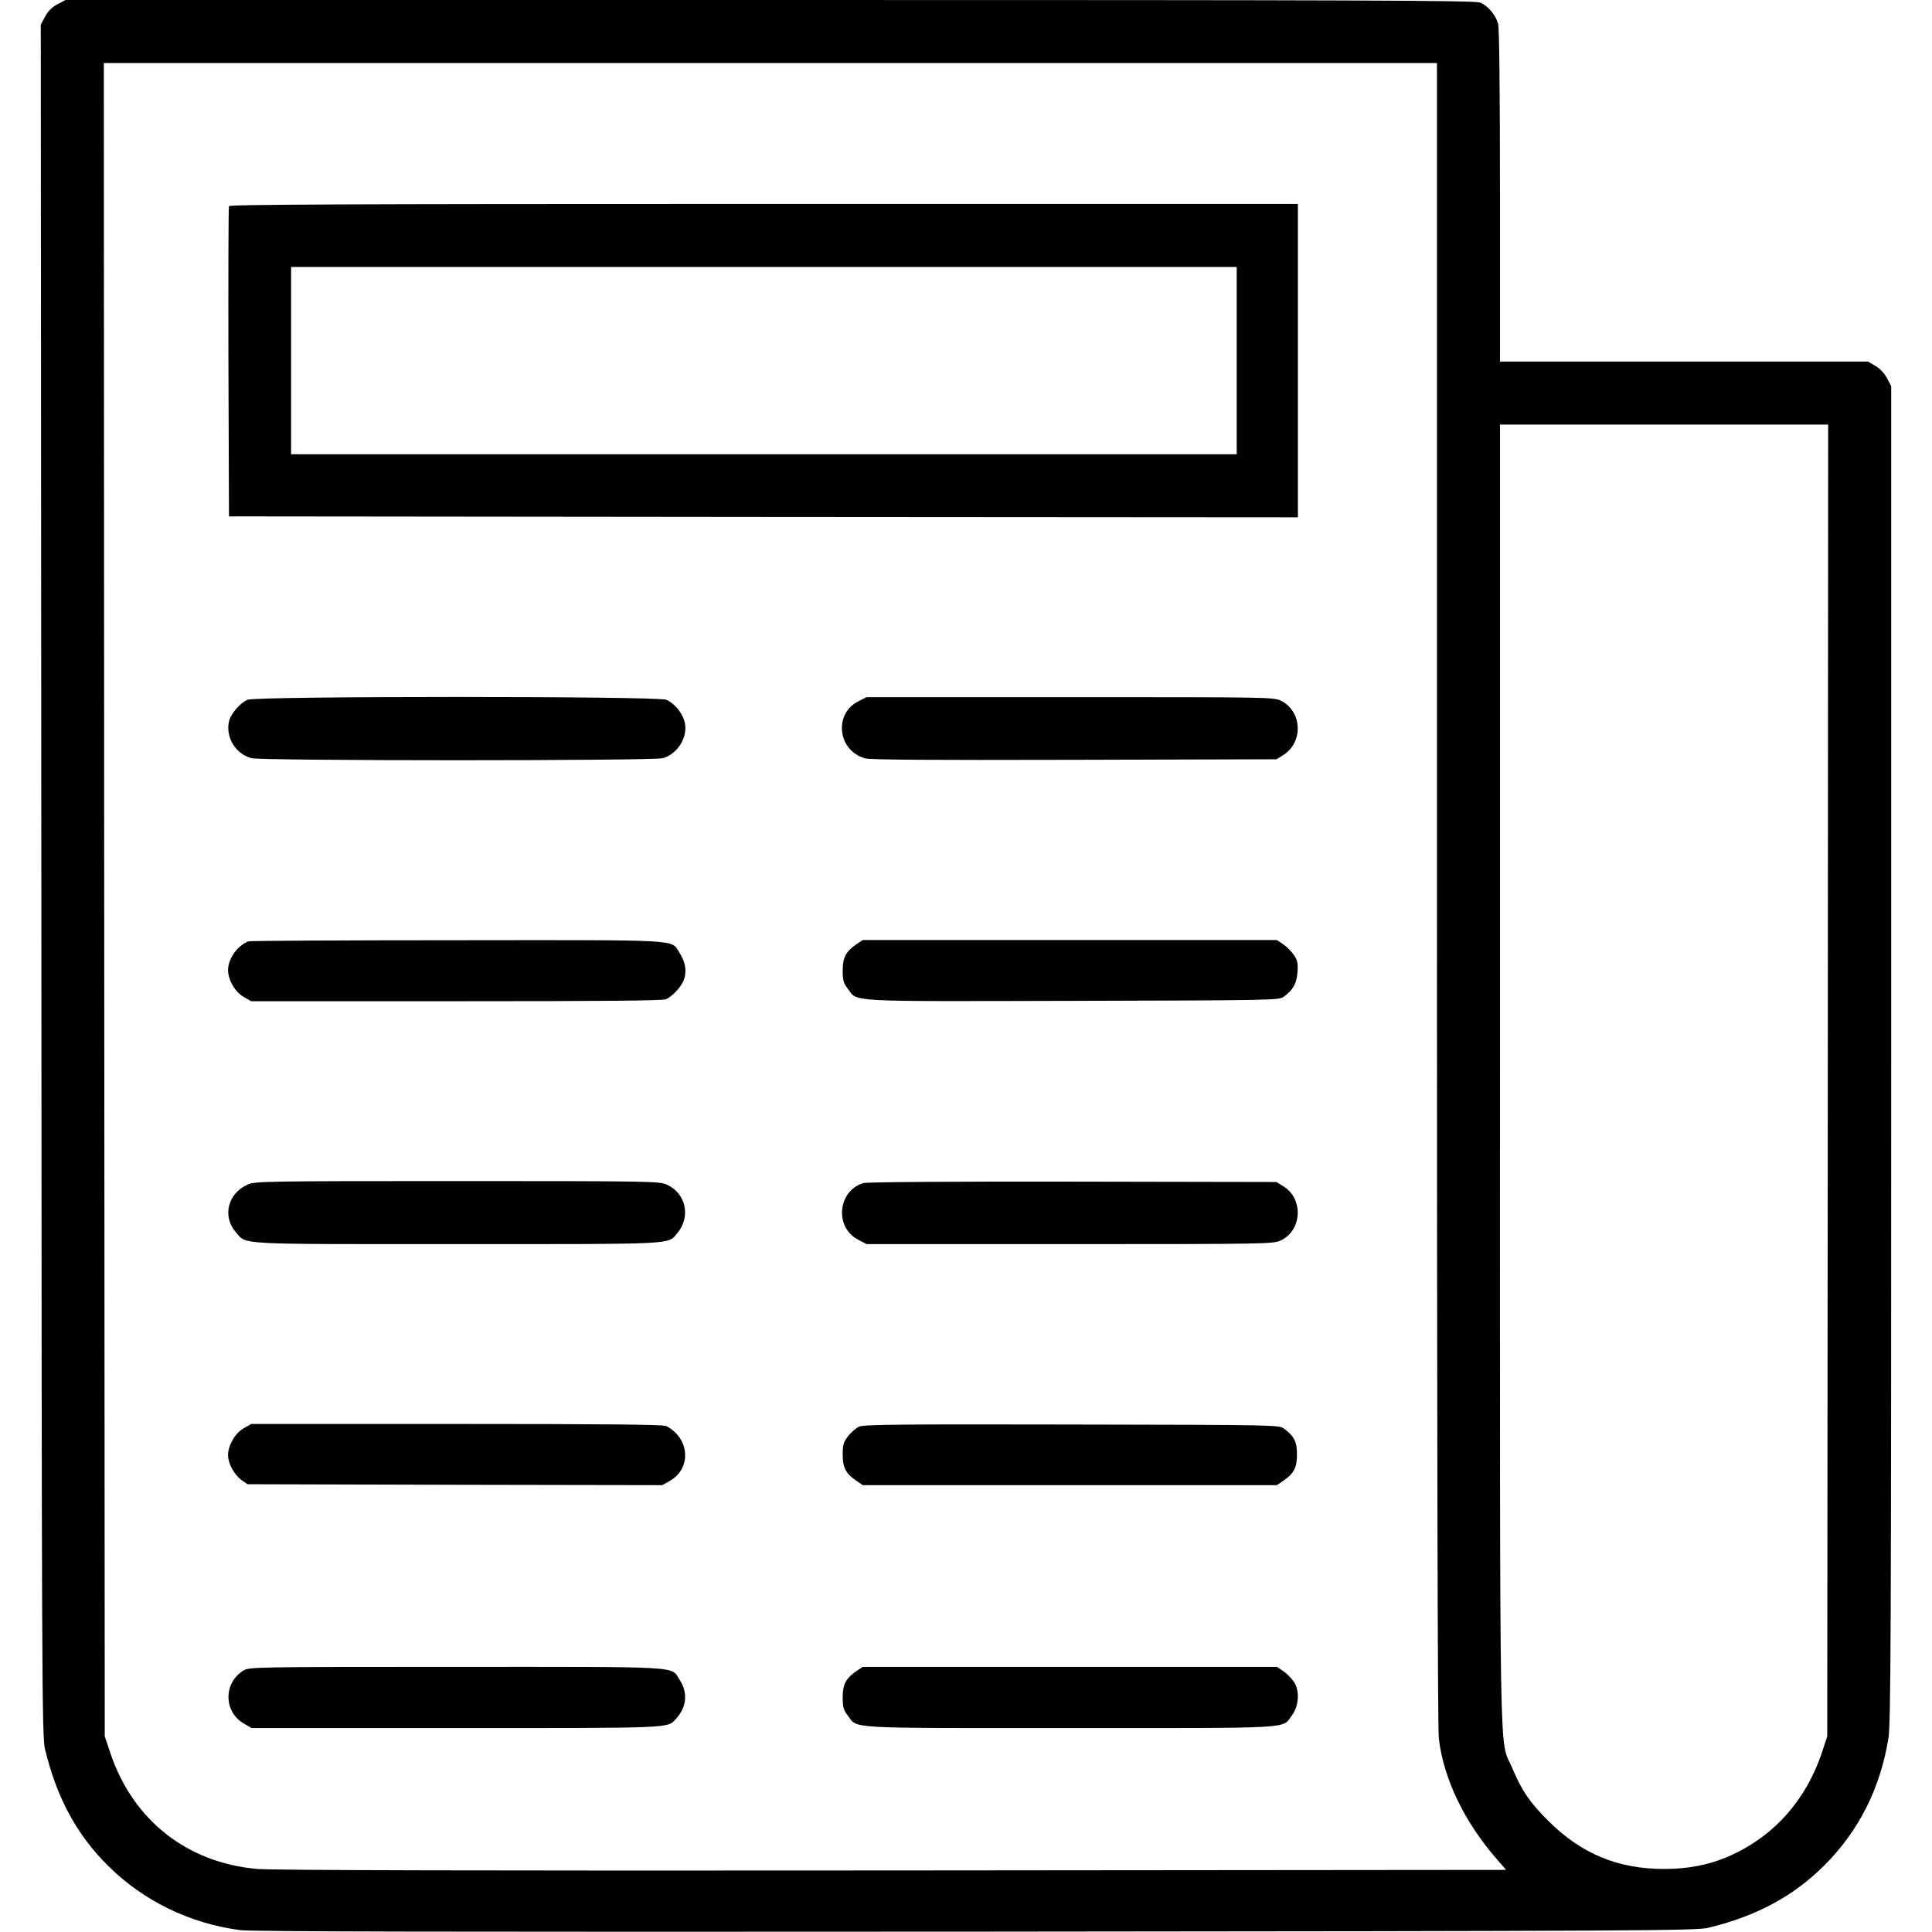 <?xml version="1.0" standalone="no"?>
<!DOCTYPE svg PUBLIC "-//W3C//DTD SVG 20010904//EN"
 "http://www.w3.org/TR/2001/REC-SVG-20010904/DTD/svg10.dtd">
<svg version="1.0" xmlns="http://www.w3.org/2000/svg"
 width="1042pt" height="1042pt" viewBox="0 0 1042 1042"
 preserveAspectRatio="xMidYMid meet">
<g transform="translate(0,1042) scale(0.1,-0.1)"
fill="#000000" stroke="none">
<path d="M310 10397 c-30 -16 -51 -37 -67 -67 l-23 -43 3 -4616 c2 -4325 3
-4620 20 -4686 64 -264 172 -462 342 -630 190 -188 439 -309 711 -345 67 -8
1062 -10 3969 -8 3627 3 3885 5 3950 21 260 63 459 171 625 337 185 185 301
414 345 685 13 78 15 565 15 3691 l0 3601 -23 44 c-15 27 -38 52 -63 66 l-39
23 -992 0 -993 0 0 893 c0 583 -4 905 -10 929 -14 48 -55 97 -97 114 -27 12
-645 14 -3831 14 l-3799 0 -43 -23z m7440 -4789 c0 -3002 4 -4503 10 -4563 25
-217 138 -452 312 -651 l51 -59 -3309 -3 c-2225 -2 -3347 1 -3426 8 -378 33
-669 262 -791 620 l-32 95 -3 4513 -2 4512 3595 0 3595 0 0 -4472z m2108
-1015 l-3 -3538 -28 -85 c-90 -268 -270 -465 -520 -569 -100 -41 -208 -61
-332 -61 -249 0 -447 82 -625 260 -100 100 -141 159 -195 287 -70 164 -65
-145 -65 3738 l0 3505 885 0 885 0 -2 -3537z"/>
<path d="M1235 9308 c-3 -7 -4 -386 -3 -843 l3 -830 2883 -3 2882 -2 0 845 0
845 -2880 0 c-2295 0 -2882 -3 -2885 -12z m5435 -833 l0 -505 -2550 0 -2550 0
0 505 0 505 2550 0 2550 0 0 -505z"/>
<path d="M1335 6646 c-42 -18 -93 -79 -101 -121 -16 -85 38 -171 121 -194 56
-15 2164 -15 2220 0 83 23 140 121 116 201 -15 48 -56 97 -98 114 -47 20
-2213 20 -2258 0z"/>
<path d="M4630 6638 c-135 -68 -112 -266 35 -308 29 -8 335 -10 1130 -8 l1090
3 35 22 c110 68 104 235 -10 293 -38 20 -63 20 -1137 20 l-1099 0 -44 -22z"/>
<path d="M1340 5343 c-59 -22 -110 -94 -110 -155 0 -53 39 -120 85 -145 l40
-23 1108 0 c799 0 1114 3 1130 11 42 22 87 74 98 112 13 47 4 91 -26 138 -48
74 35 69 -1202 68 -609 0 -1115 -3 -1123 -6z"/>
<path d="M4620 5328 c-58 -40 -75 -72 -75 -142 0 -53 4 -68 27 -98 56 -73 -31
-69 1212 -66 1108 3 1115 3 1142 24 49 36 67 70 72 131 3 49 0 64 -20 93 -13
19 -39 45 -57 57 l-34 23 -1117 0 -1117 0 -33 -22z"/>
<path d="M1335 4031 c-108 -49 -137 -172 -62 -258 59 -67 -13 -63 1192 -63
1198 0 1135 -3 1188 59 74 89 47 215 -57 262 -39 18 -91 19 -1131 19 -1036 0
-1092 -1 -1130 -19z"/>
<path d="M4655 4039 c-138 -43 -155 -241 -25 -306 l44 -23 1096 0 c1046 0
1097 1 1136 19 116 53 126 224 17 292 l-38 24 -1100 2 c-656 1 -1112 -2 -1130
-8z"/>
<path d="M1315 2717 c-46 -25 -85 -92 -85 -145 0 -45 33 -105 72 -134 l33 -23
1118 -3 1119 -2 39 22 c120 67 110 231 -18 297 -16 8 -331 11 -1130 11 l-1108
0 -40 -23z"/>
<path d="M4634 2726 c-17 -8 -44 -31 -60 -52 -25 -32 -29 -46 -29 -100 0 -70
17 -102 75 -141 l33 -23 1117 0 1117 0 33 23 c58 39 75 71 75 142 0 69 -15 99
-69 139 -27 21 -34 21 -1144 23 -926 2 -1122 0 -1148 -11z"/>
<path d="M1314 1411 c-109 -66 -109 -222 0 -286 l43 -25 1102 0 c1186 0 1139
-2 1188 51 57 63 64 140 18 210 -48 74 35 69 -1207 69 -1075 0 -1114 -1 -1144
-19z"/>
<path d="M4620 1408 c-58 -40 -75 -72 -75 -142 0 -53 4 -68 27 -98 56 -73 -29
-68 1198 -68 1225 0 1143 -5 1197 67 39 51 44 135 11 183 -13 19 -39 45 -57
57 l-34 23 -1117 0 -1117 0 -33 -22z"/>
</g>
</svg>
